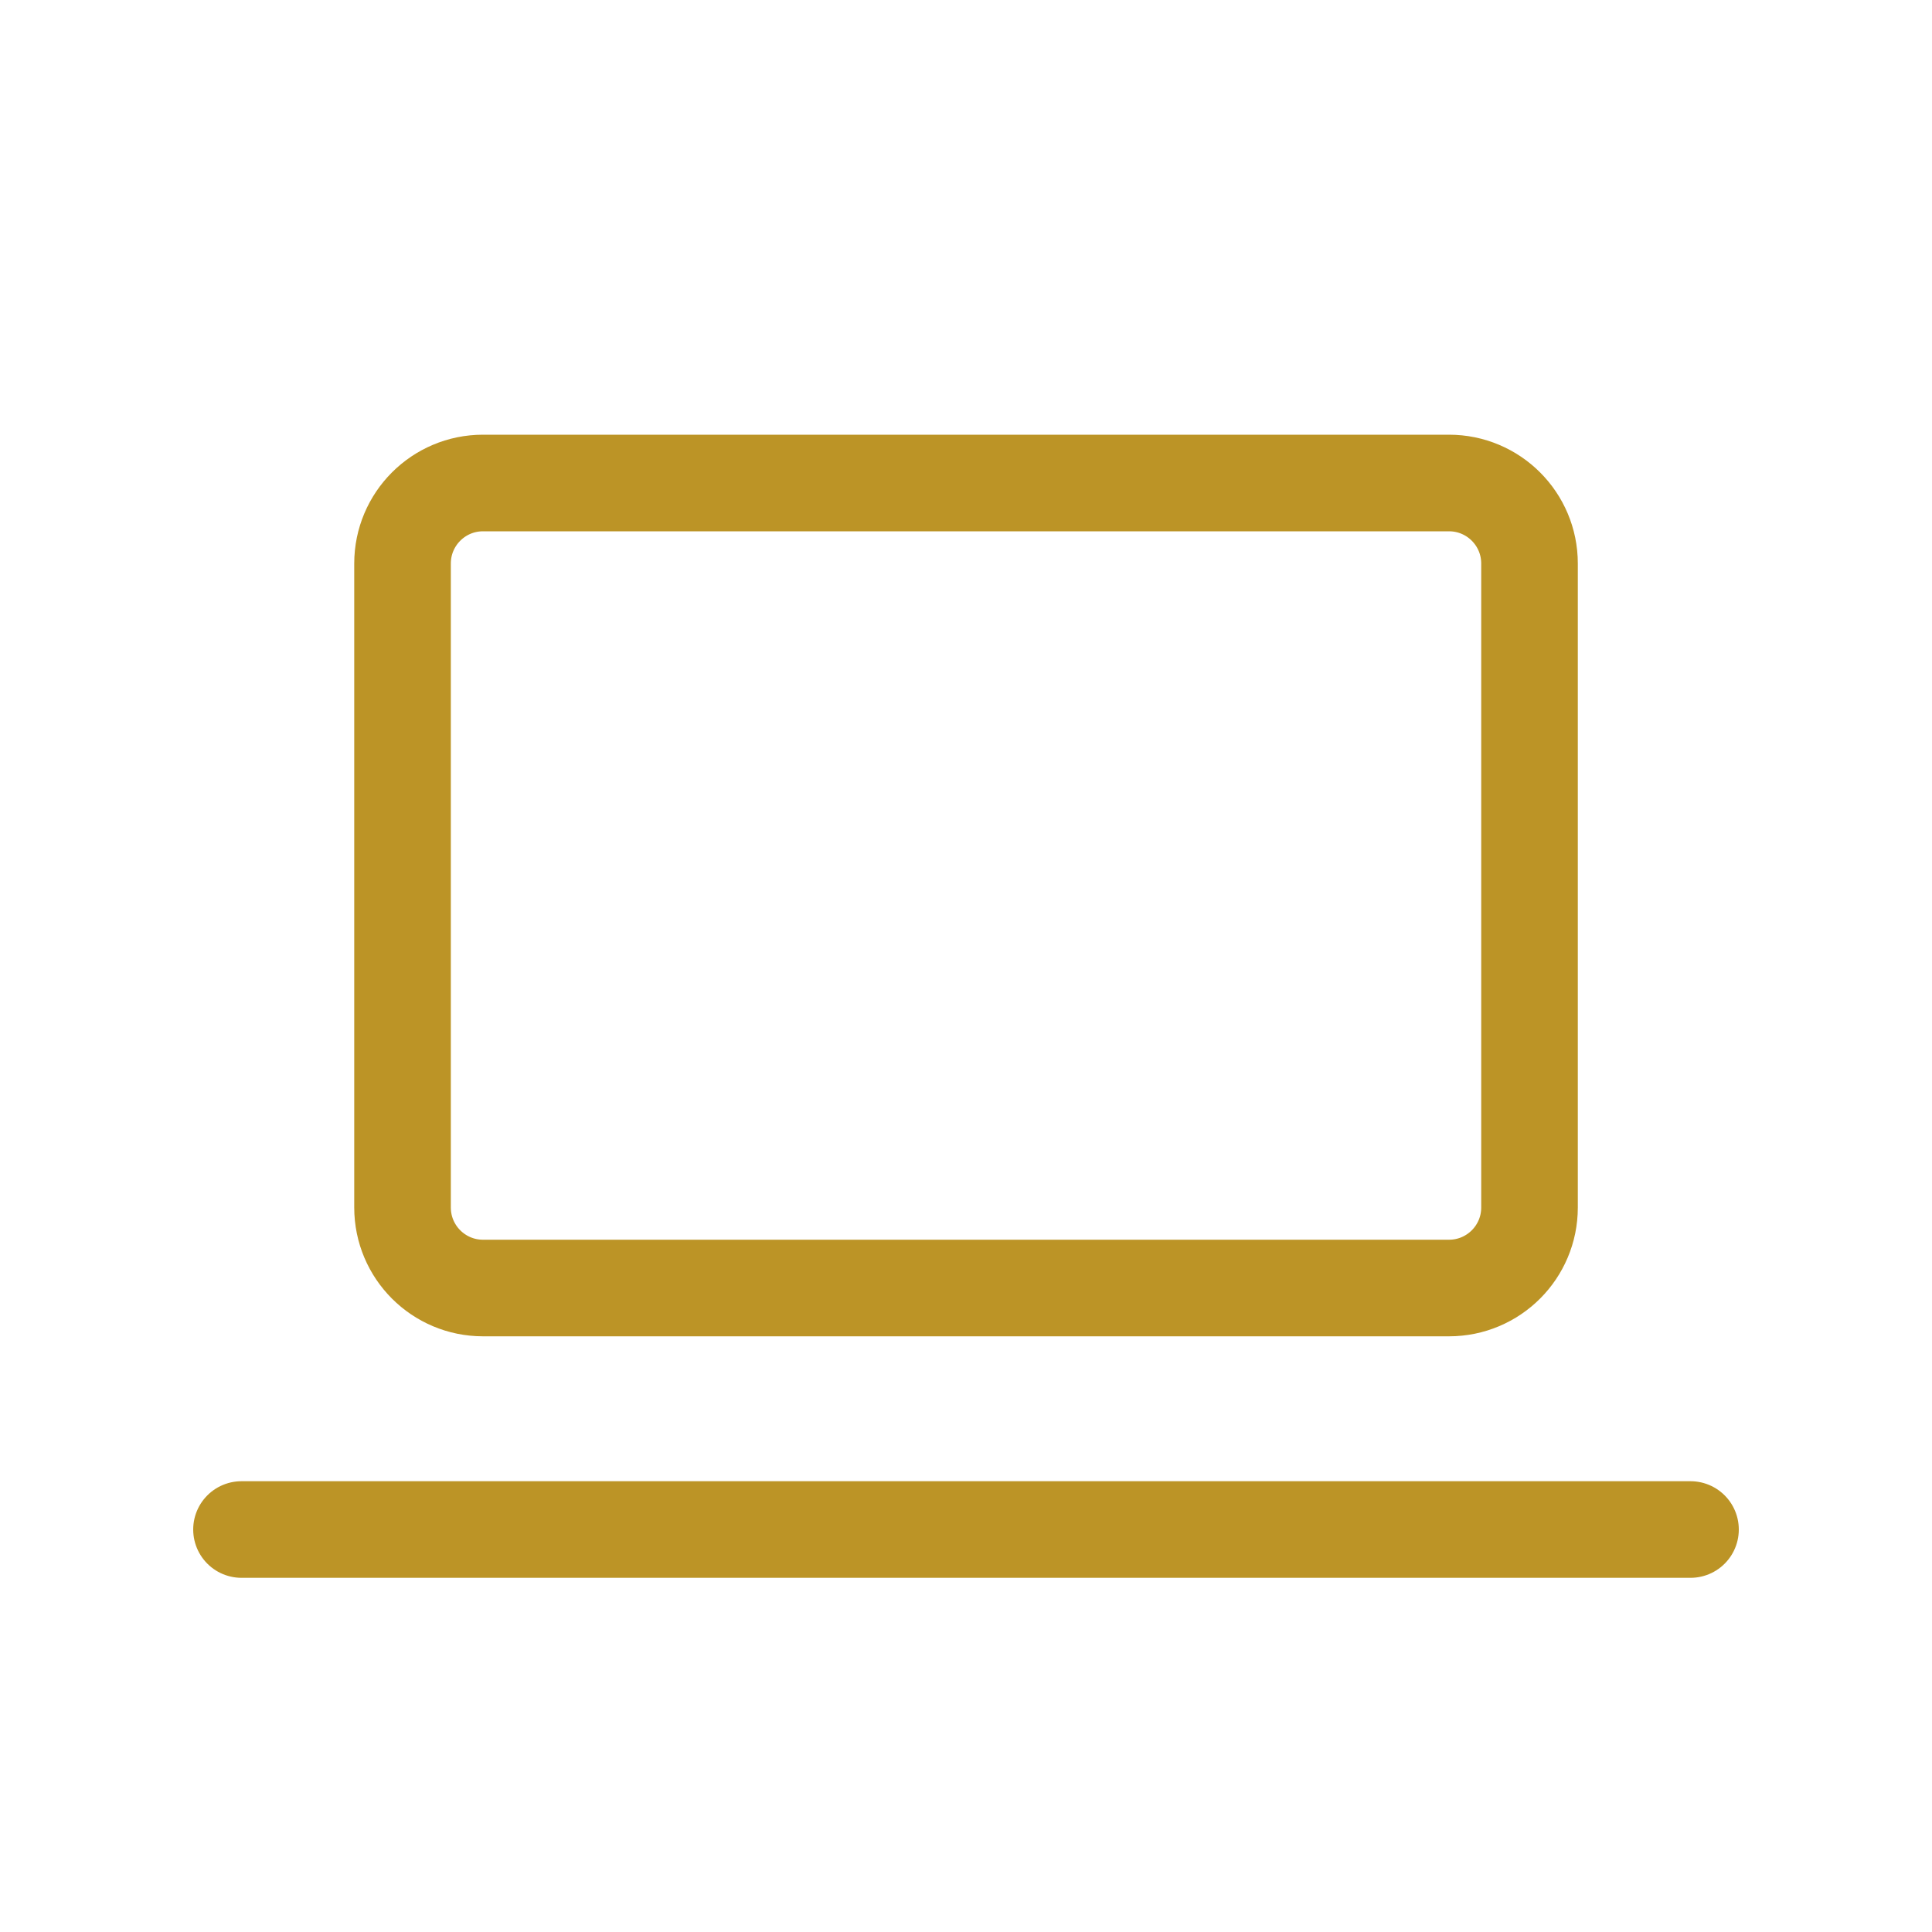 <svg width="40" height="40" viewBox="0 0 40 40" fill="none" xmlns="http://www.w3.org/2000/svg">
<g clip-path="url(#clip0_274_3160)">
<path d="M5 31.667H35" stroke="#BC9426" stroke-width="2" stroke-linecap="round" stroke-linejoin="round"/>
<path d="M30 10H10C9.08 10 8.334 10.746 8.334 11.667V25C8.334 25.921 9.08 26.667 10 26.667H30C30.921 26.667 31.667 25.921 31.667 25V11.667C31.667 10.746 30.921 10 30 10Z" stroke="#BC9426" stroke-width="2" stroke-linecap="round" stroke-linejoin="round"/>
</g>
<defs>
<clipPath id="clip0_274_3160">
<rect width="40" height="40" fill="white"/>
</clipPath>
</defs>
</svg>
